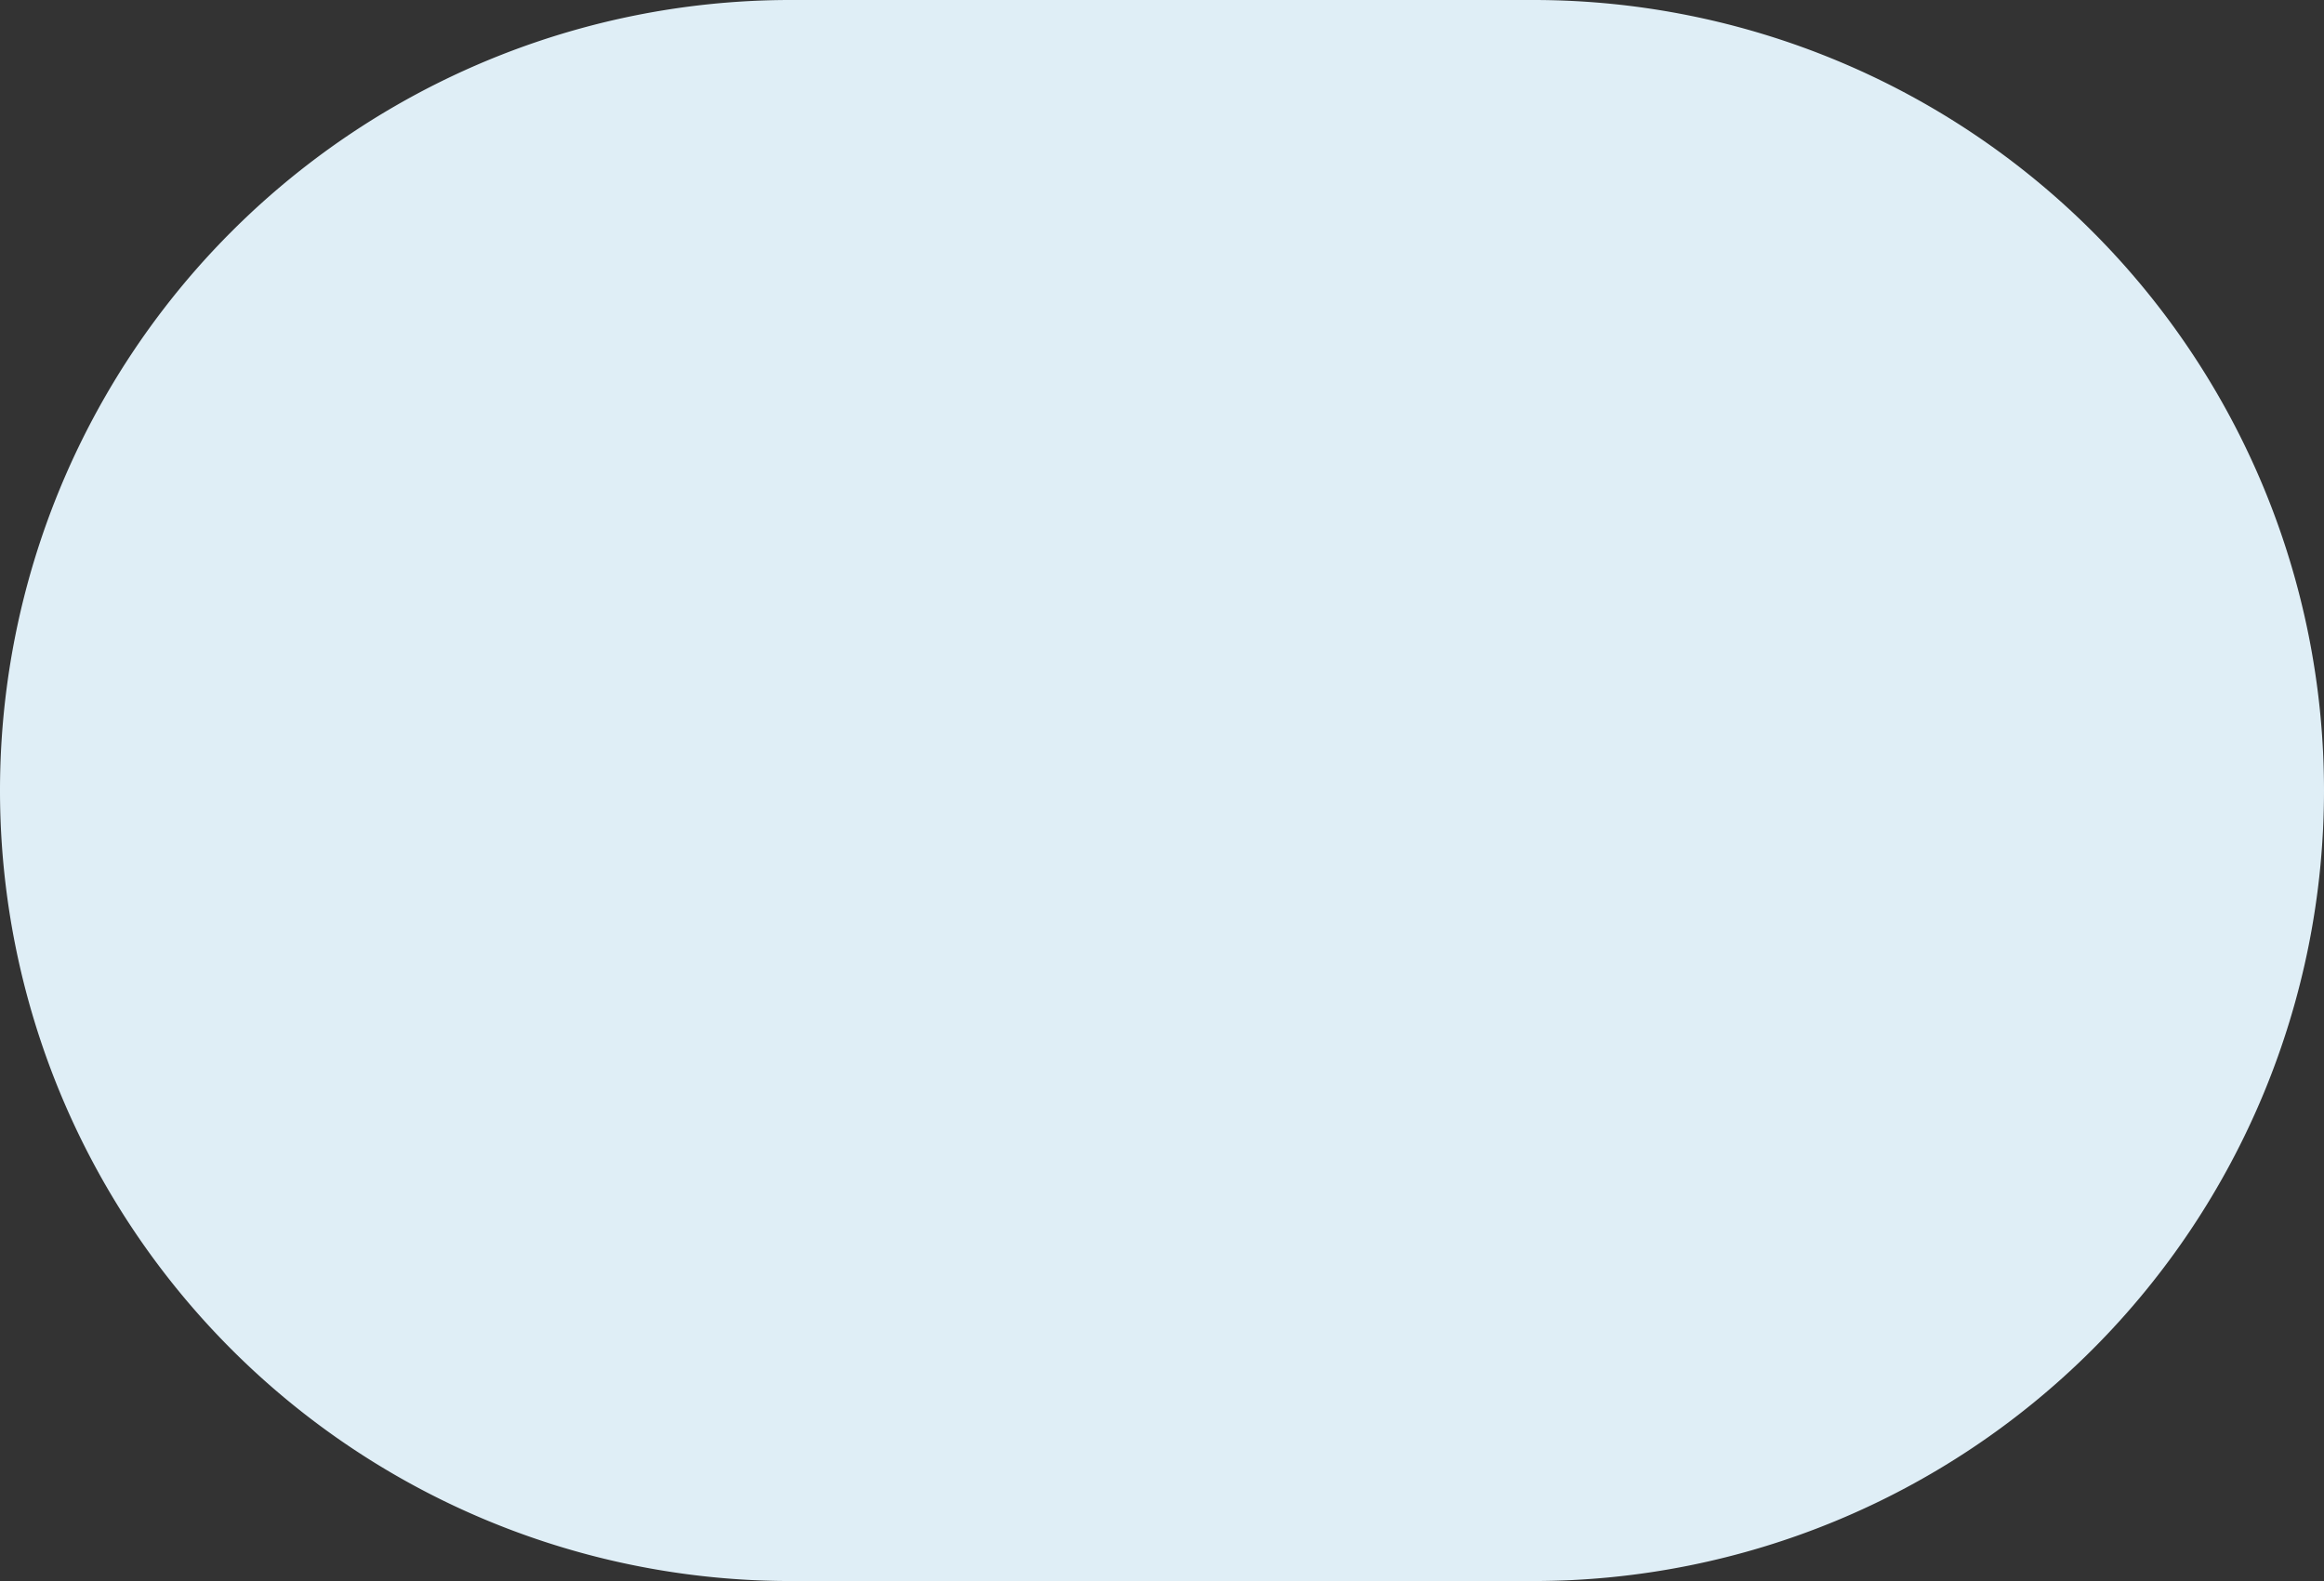 <?xml version="1.0" encoding="UTF-8"?>
<svg xmlns="http://www.w3.org/2000/svg" id="aa352b5a-97d5-4eb9-b443-098d1d8f8612" data-name="Calque 1" viewBox="0 0 200 136.082">
  <rect x="0" y="0" width="200" height="136.082" fill="#333333" stroke="none"/>
  <title>forme-bleue</title>
  <path id="bd7ba427-607d-43cb-ad25-9725da483f31" data-name="Rectangle 18703" d="M-15.9-73.369H48.016A68.041,68.041,0,0,1,116.057-5.328h0A68.041,68.041,0,0,1,48.016,62.713H-15.9A68.041,68.041,0,0,1-83.943-5.328h0A68.041,68.041,0,0,1-15.9-73.369Z" transform="translate(83.943 73.369)" fill="#dfeef6"></path>
</svg>
